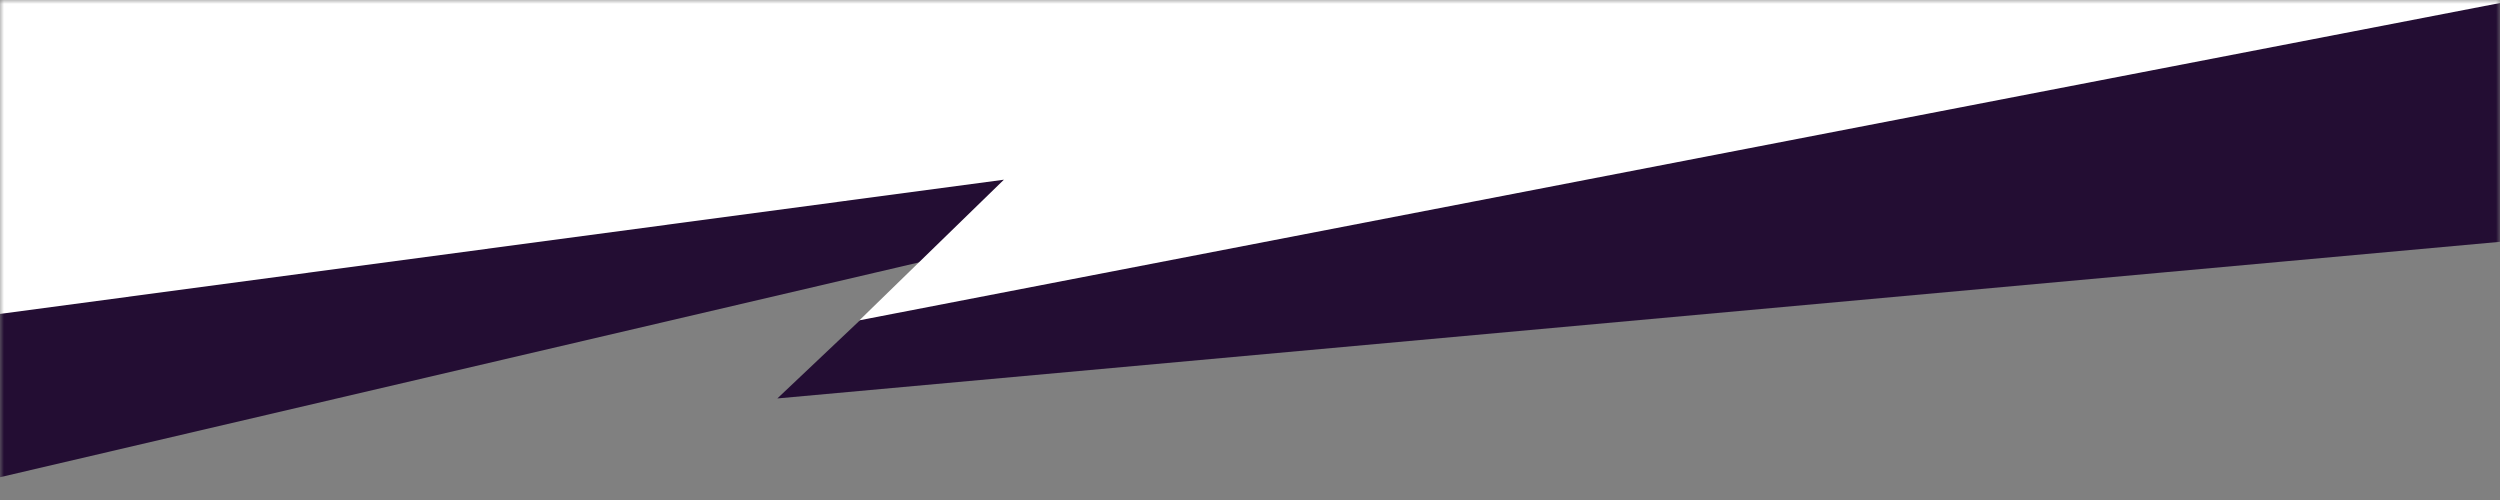 <?xml version="1.0" encoding="UTF-8"?> <svg xmlns="http://www.w3.org/2000/svg" width="320" height="64" viewBox="0 0 320 64" fill="none"><rect x="0" y="0" width="320" height="64" fill="#808080" stroke="none"/> <mask id="mask0_190_1633" style="mask-type:alpha" maskUnits="userSpaceOnUse" x="0" y="0" width="320" height="64"> <rect width="320" height="64" fill="#D9D9D9"></rect> </mask> <g mask="url(#mask0_190_1633)"> <path d="M-392.108 34.833L-10.34 12.153L-10.339 63.5L118 33.5L99.5 51L324.972 30.5L324.972 -26.764L-392.108 -26.764L-392.108 34.833Z" fill="#230D33"></path> <path d="M128.5 23L110 41L322 -8.57088e-06L327.298 -121.448L-392.582 -121.448L-392.583 25.828L-51 47L128.5 23Z" fill="white"></path> </g> </svg> 